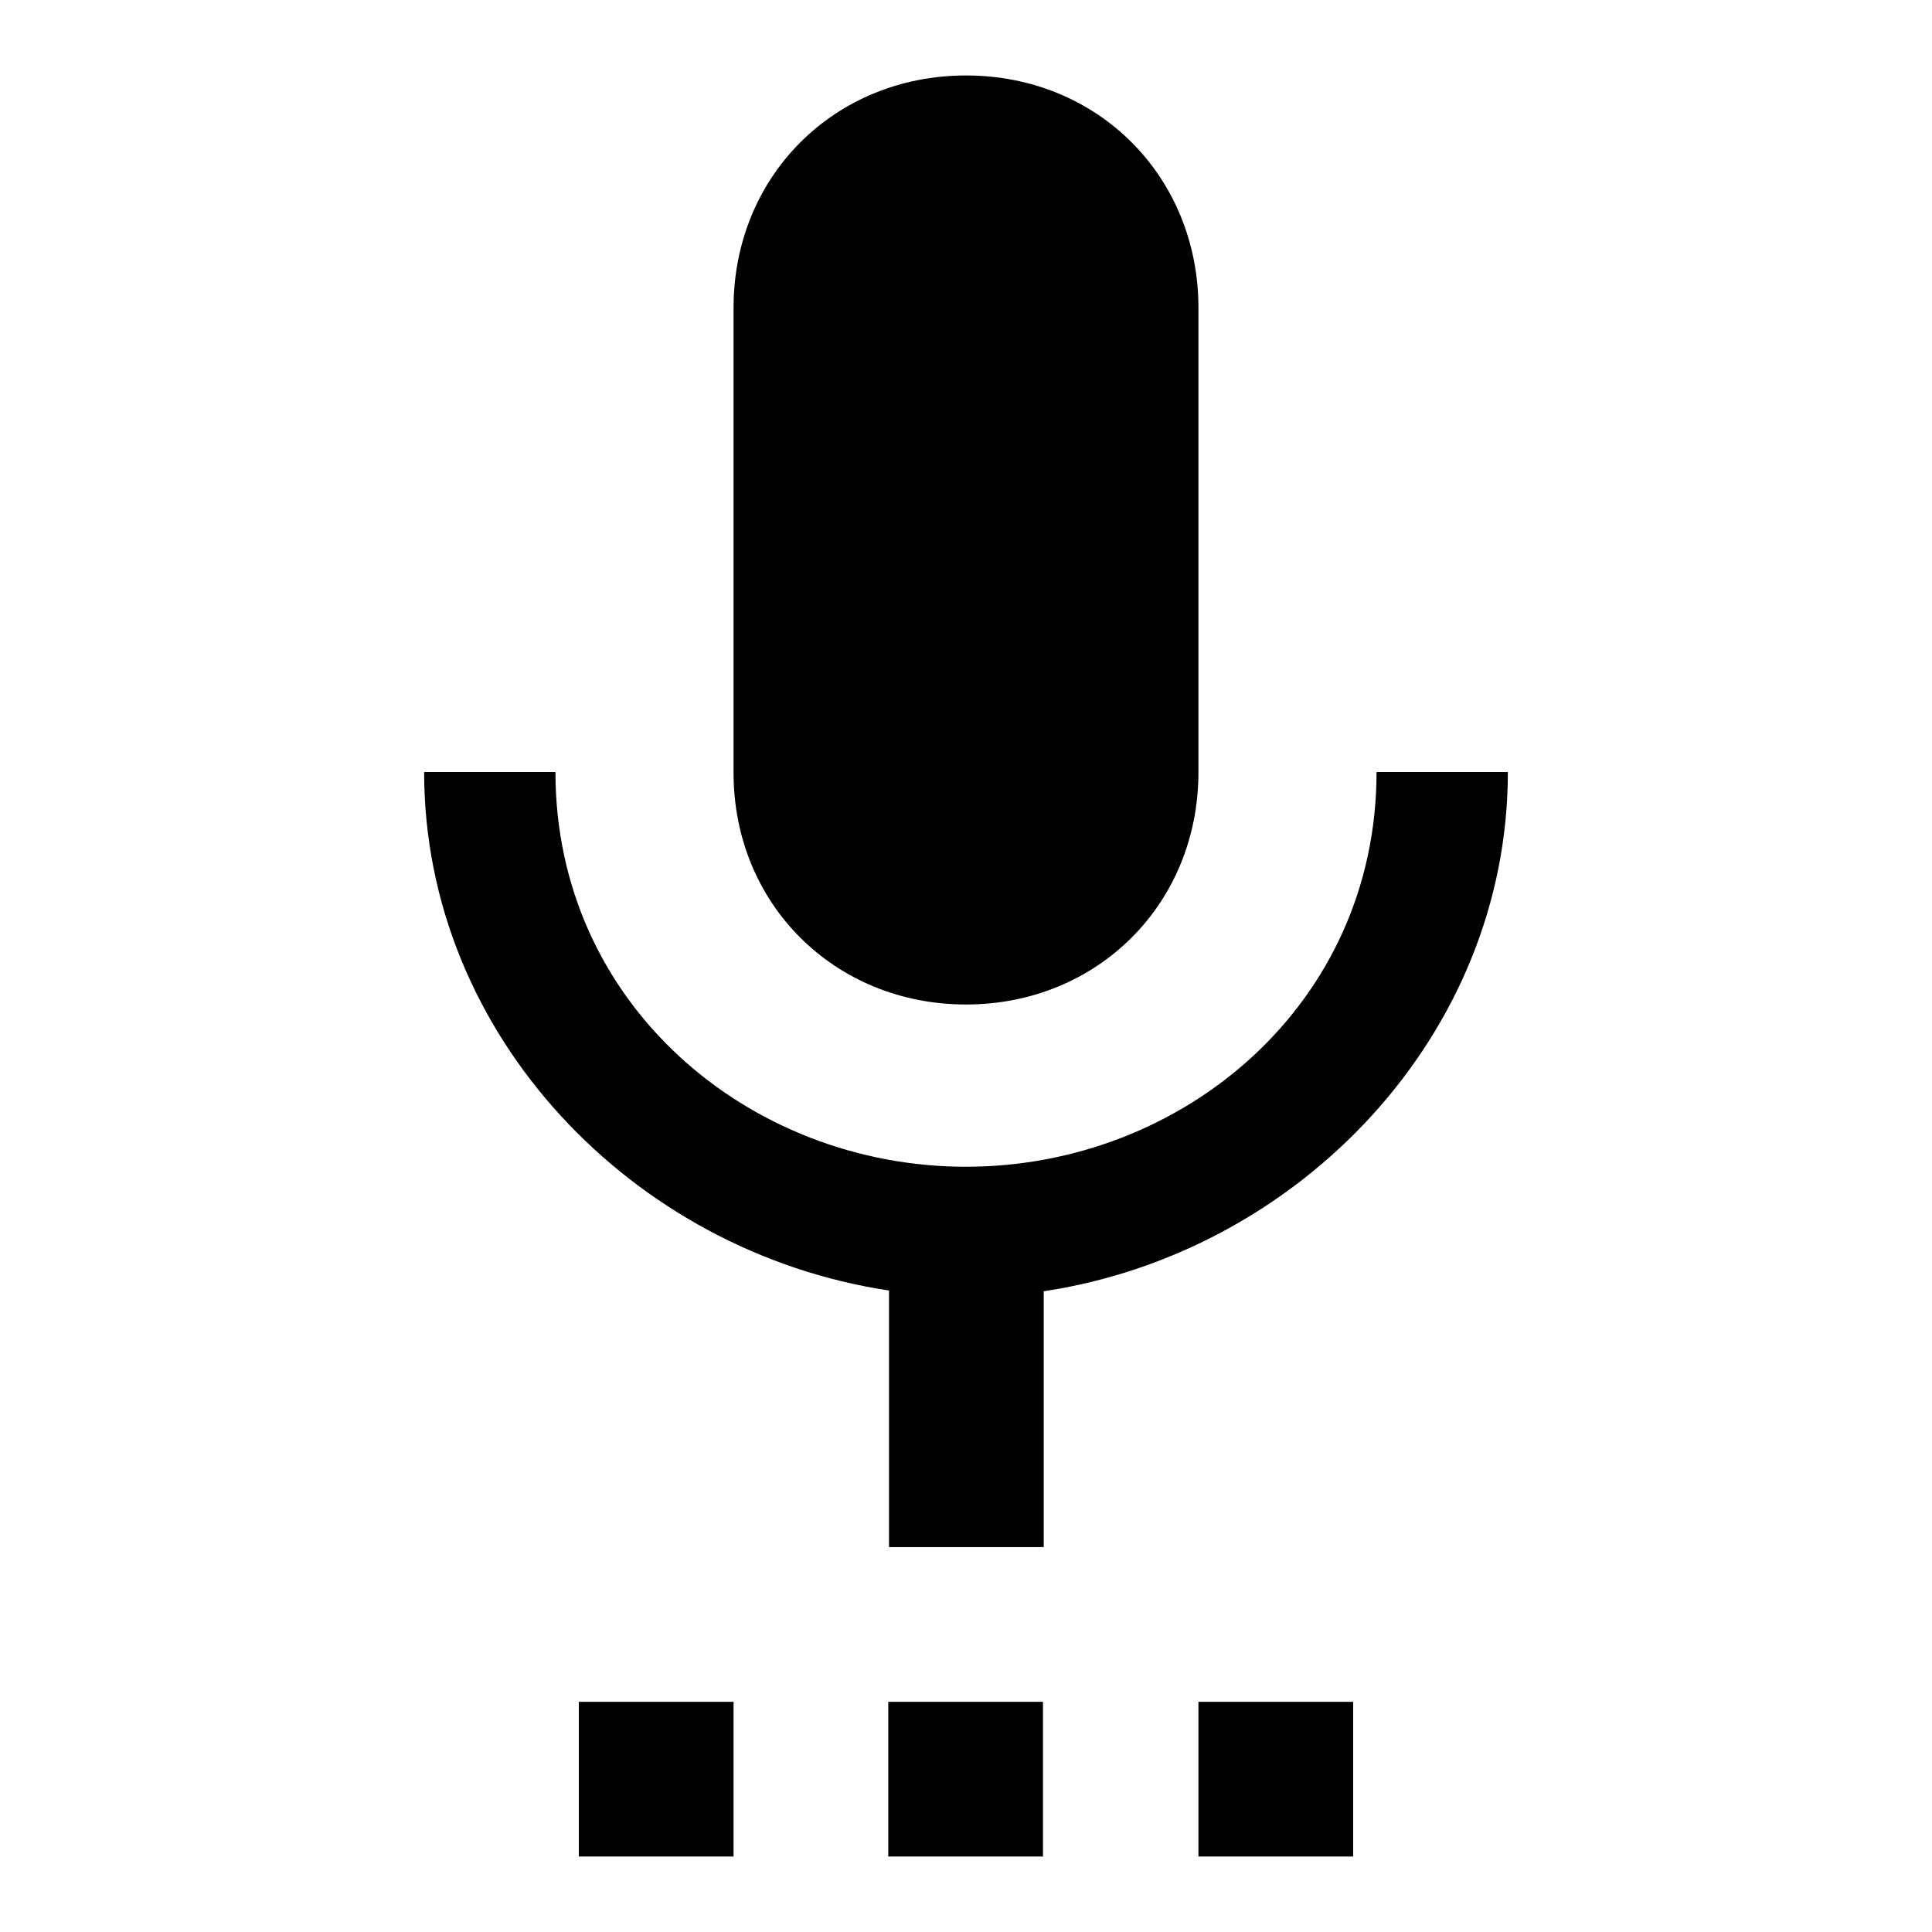 <?xml version="1.0" encoding="utf-8"?>
<!-- Svg Vector Icons : http://www.onlinewebfonts.com/icon -->
<!DOCTYPE svg PUBLIC "-//W3C//DTD SVG 1.1//EN" "http://www.w3.org/Graphics/SVG/1.1/DTD/svg11.dtd">
<svg version="1.1" xmlns="http://www.w3.org/2000/svg" xmlns:xlink="http://www.w3.org/1999/xlink" x="0px" y="0px" viewBox="0 0 256 256" enable-background="new 0 0 256 256" xml:space="preserve">
<g> <path fill="#000000" d="M76.7,246h20.5v-20.5H76.7V246z M128,133.1c17.4,0,30.8-13.3,30.8-30.8V40.8c0-17.4-13.3-30.8-30.8-30.8 c-17.4,0-30.8,13.3-30.8,30.8v61.6C97.2,119.8,110.6,133.1,128,133.1z M117.7,246h20.5v-20.5h-20.5V246z M158.8,246h20.5v-20.5 h-20.5V246z M199.8,102.3h-17.4c0,30.8-25.7,52.3-54.4,52.3c-28.7,0-54.4-21.5-54.4-52.3H56.2c0,34.9,27.7,63.6,61.6,68.7V205h20.5 v-33.9C172.1,166,199.8,137.2,199.8,102.3z"/></g>
</svg>